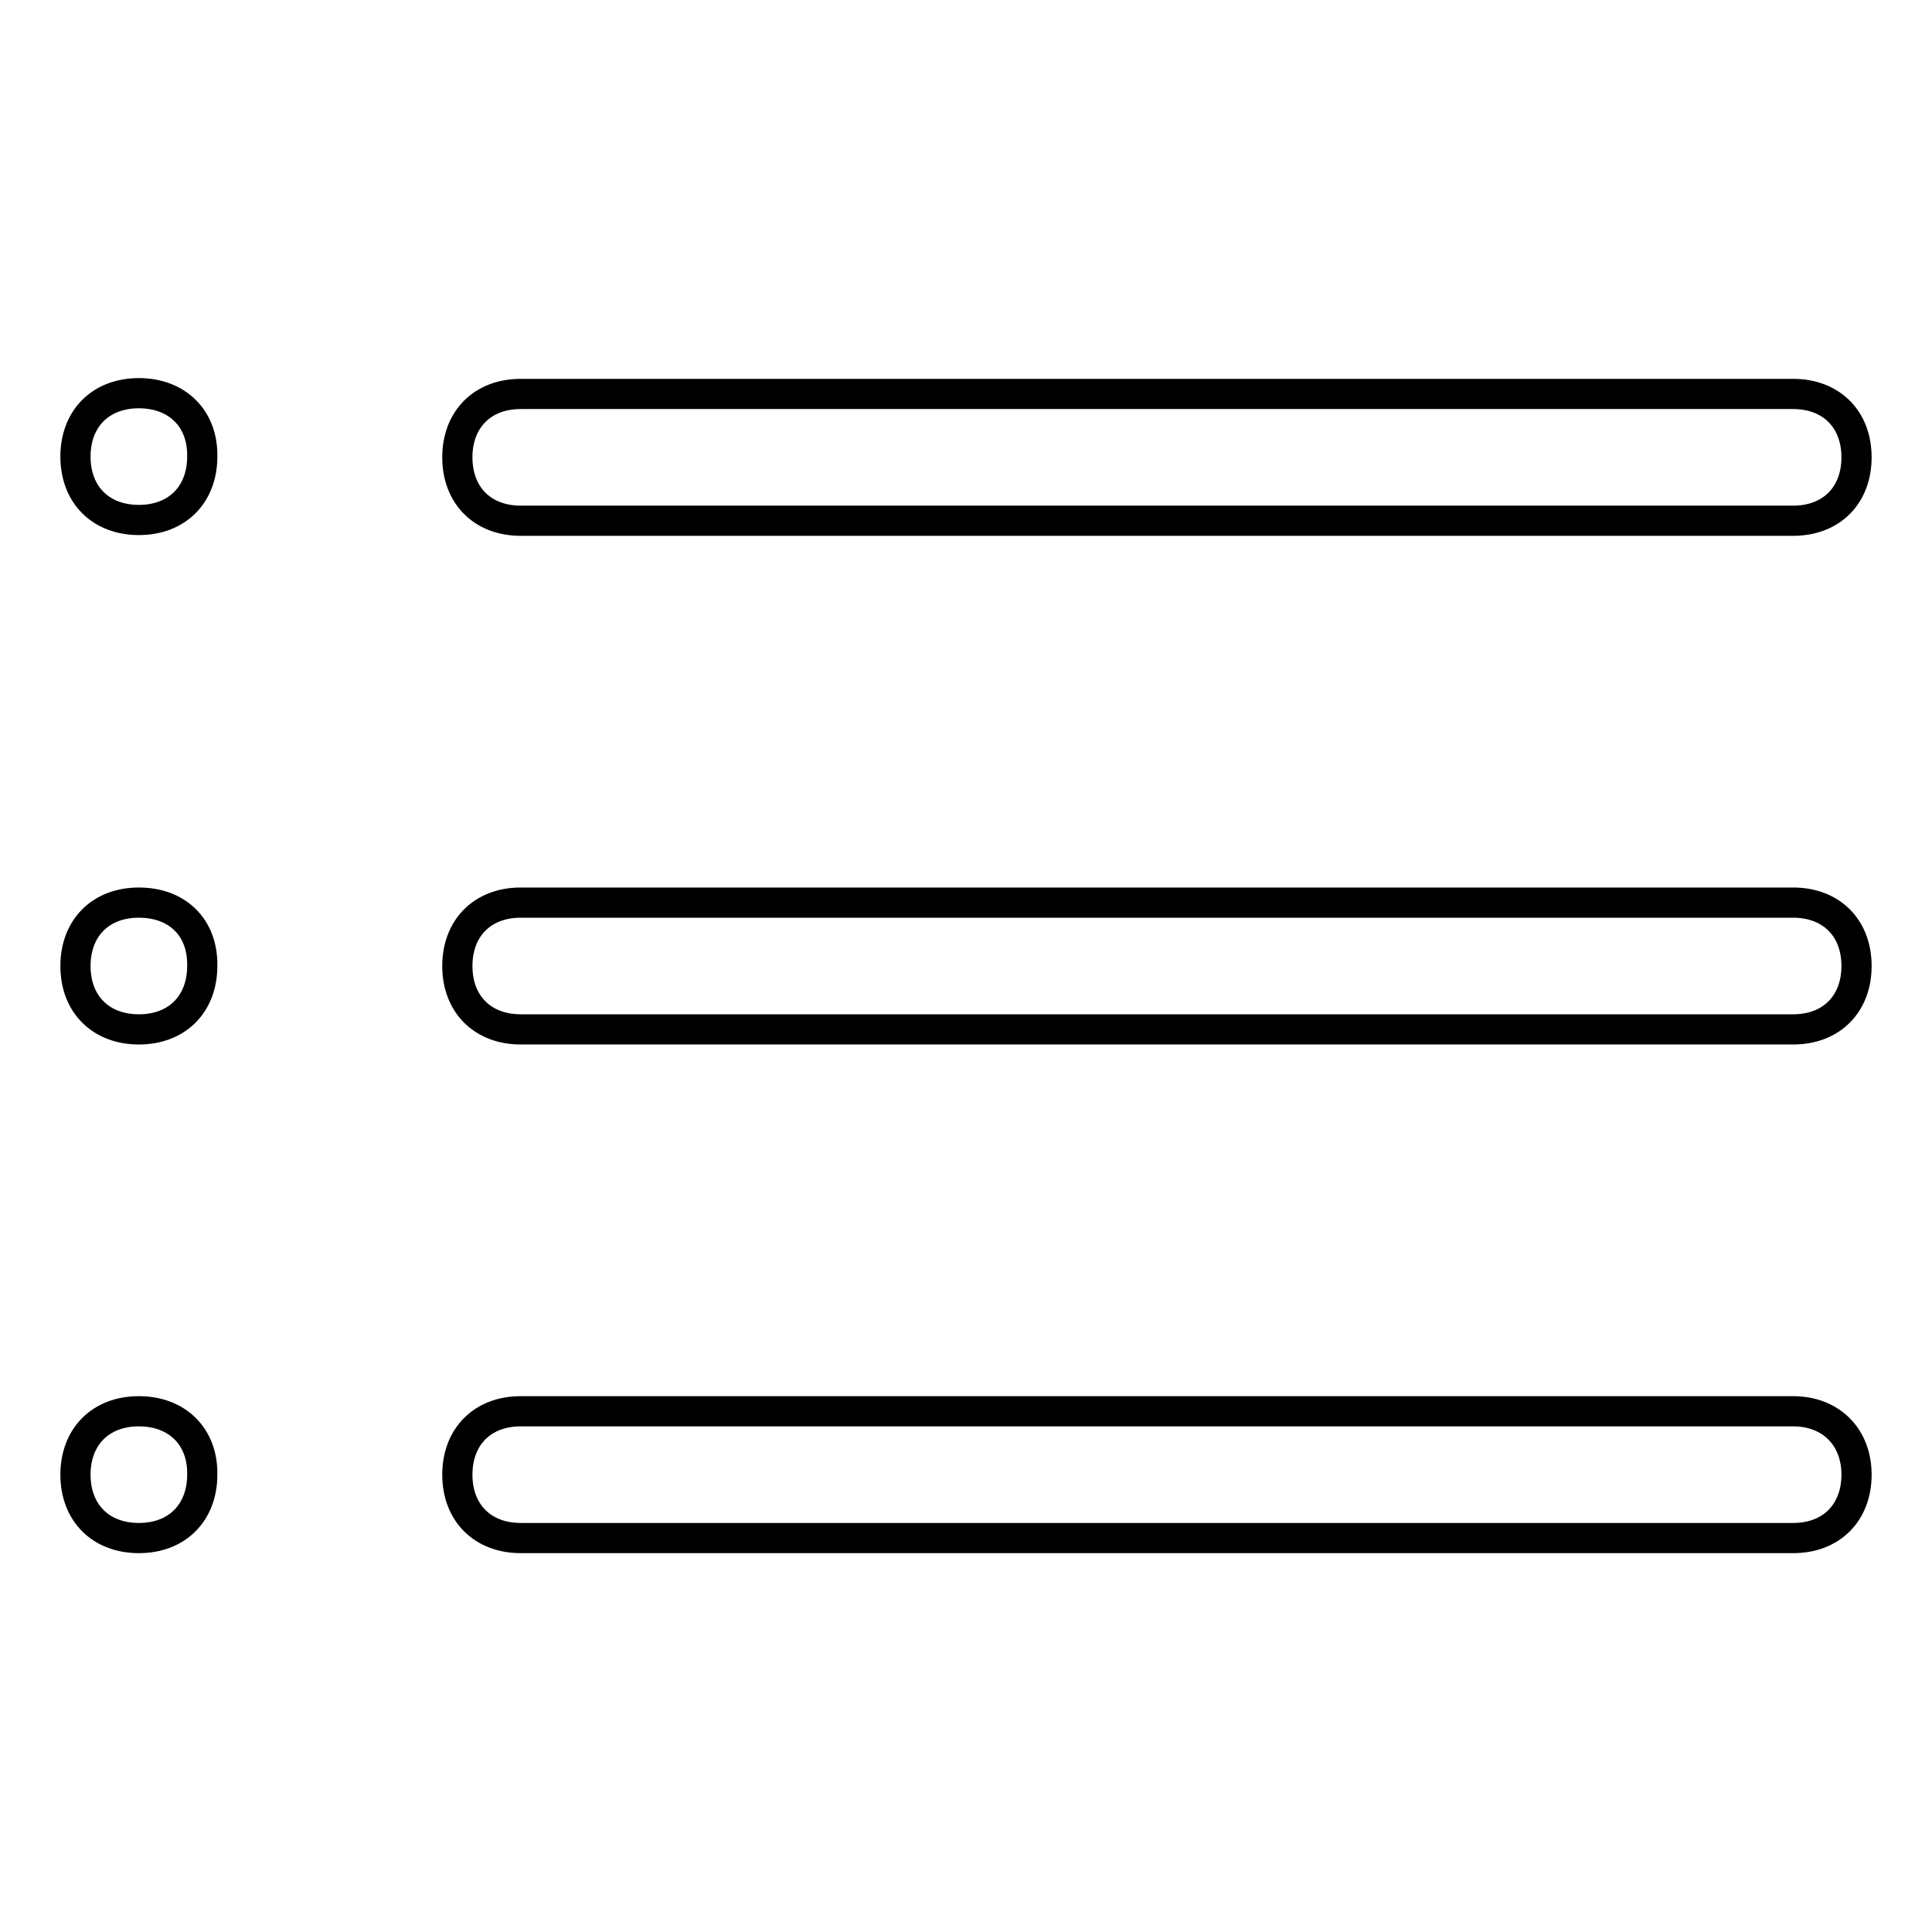 <?xml version="1.0" encoding="utf-8"?>
<!-- Svg Vector Icons : http://www.onlinewebfonts.com/icon -->
<!DOCTYPE svg PUBLIC "-//W3C//DTD SVG 1.1//EN" "http://www.w3.org/Graphics/SVG/1.1/DTD/svg11.dtd">
<svg version="1.1" xmlns="http://www.w3.org/2000/svg" xmlns:xlink="http://www.w3.org/1999/xlink" x="0px" y="0px" viewBox="0 0 256 256" enable-background="new 0 0 256 256" xml:space="preserve">
<g> <path stroke-width="4" fill-opacity="0" stroke="#000000"  d="M18.4,187c-5.1,0-8.4,3.4-8.4,8.4c0,5.1,3.4,8.4,8.4,8.4c5.1,0,8.4-3.4,8.4-8.4 C26.9,190.4,23.5,187,18.4,187z M18.4,119.6c-5.1,0-8.4,3.4-8.4,8.4c0,5.1,3.4,8.4,8.4,8.4c5.1,0,8.4-3.4,8.4-8.4 C26.9,122.9,23.5,119.6,18.4,119.6z M69,69h168.6c5.1,0,8.4-3.4,8.4-8.4c0-5.1-3.4-8.4-8.4-8.4H69c-5.1,0-8.4,3.4-8.4,8.4 C60.6,65.6,63.9,69,69,69z M237.6,119.6H69c-5.1,0-8.4,3.4-8.4,8.4c0,5.1,3.4,8.4,8.4,8.4h168.6c5.1,0,8.4-3.4,8.4-8.4 C246,122.9,242.6,119.6,237.6,119.6z M18.4,52.1c-5.1,0-8.4,3.4-8.4,8.4c0,5.1,3.4,8.4,8.4,8.4c5.1,0,8.4-3.4,8.4-8.4 C26.9,55.5,23.5,52.1,18.4,52.1z M237.6,187H69c-5.1,0-8.4,3.4-8.4,8.4c0,5.1,3.4,8.4,8.4,8.4h168.6c5.1,0,8.4-3.4,8.4-8.4 C246,190.4,242.6,187,237.6,187z"/></g>
</svg>